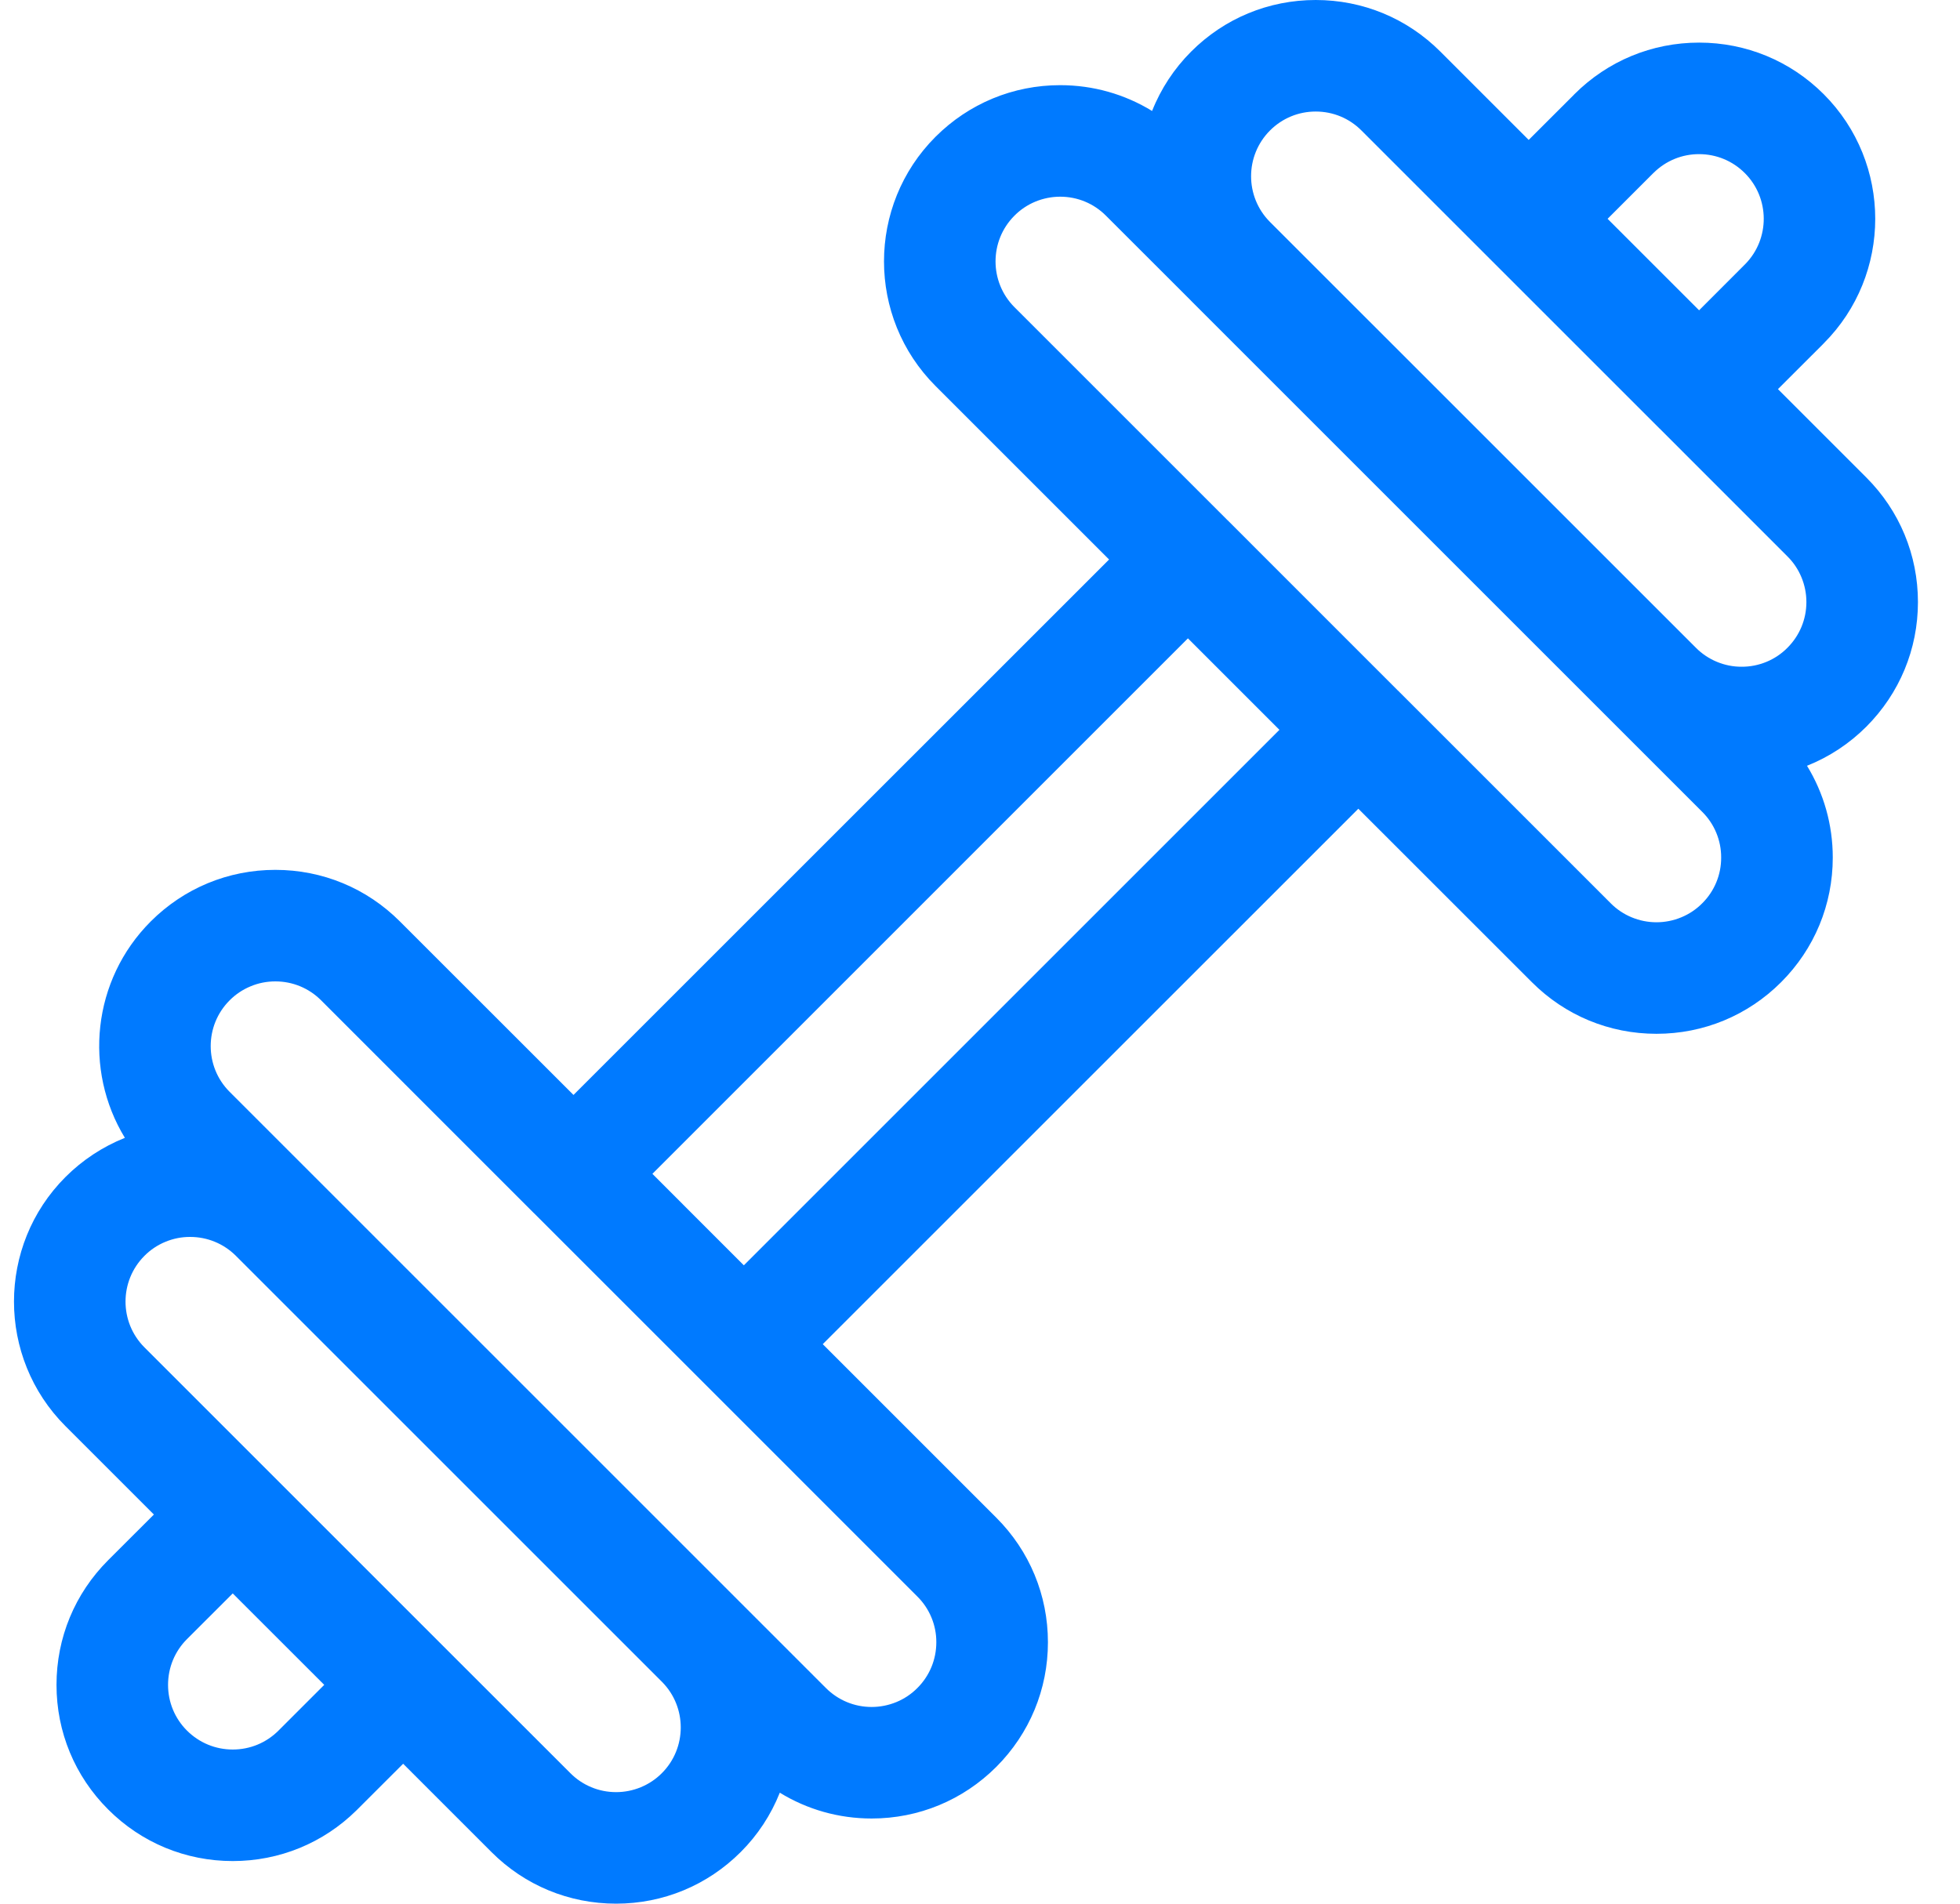 <svg width="35" height="34" viewBox="0 0 35 34" fill="none" xmlns="http://www.w3.org/2000/svg">
<path d="M34.249 10.753C34.249 9.913 33.921 9.122 33.327 8.528L31.749 6.95L32.553 6.147L32.566 6.133C33.793 4.906 33.793 2.91 32.566 1.682C31.972 1.088 31.181 0.761 30.341 0.761C29.5 0.761 28.71 1.088 28.115 1.682C28.11 1.687 28.105 1.692 28.1 1.698L27.298 2.499L25.721 0.922C25.126 0.327 24.336 0 23.495 0C22.655 0 21.864 0.327 21.27 0.922C20.968 1.224 20.73 1.585 20.573 1.982C20.083 1.682 19.52 1.521 18.932 1.521C18.091 1.521 17.301 1.849 16.706 2.443C15.479 3.67 15.479 5.667 16.706 6.894L19.805 9.993L10.241 19.556L7.142 16.458C6.548 15.863 5.758 15.536 4.917 15.536C4.076 15.536 3.286 15.863 2.691 16.458C1.645 17.505 1.491 19.111 2.23 20.322C1.833 20.481 1.472 20.719 1.17 21.021C-0.057 22.248 -0.057 24.245 1.17 25.472L2.748 27.05L1.931 27.866C1.336 28.461 1.009 29.251 1.009 30.092C1.009 30.933 1.336 31.723 1.931 32.317C2.525 32.912 3.316 33.239 4.156 33.239C4.989 33.239 5.773 32.918 6.366 32.333C6.371 32.328 6.377 32.323 6.382 32.317L7.199 31.501L8.776 33.078C9.37 33.673 10.161 34 11.002 34H11.002C11.842 34 12.633 33.672 13.227 33.078C13.53 32.776 13.767 32.415 13.925 32.018C14.414 32.318 14.977 32.479 15.565 32.479H15.565C16.406 32.479 17.196 32.151 17.791 31.557C18.385 30.962 18.713 30.172 18.713 29.331C18.713 28.491 18.385 27.7 17.791 27.106L14.692 24.007L24.256 14.444L27.355 17.542C27.949 18.137 28.739 18.464 29.58 18.464H29.58C30.421 18.464 31.211 18.137 31.806 17.542C32.4 16.948 32.728 16.157 32.728 15.316C32.728 14.729 32.567 14.166 32.268 13.677C32.665 13.519 33.025 13.281 33.327 12.979C33.921 12.384 34.249 11.594 34.249 10.753ZM4.987 30.895L4.973 30.909C4.755 31.127 4.465 31.247 4.156 31.247C3.848 31.247 3.558 31.127 3.339 30.909C3.121 30.691 3.001 30.401 3.001 30.092C3.001 29.784 3.121 29.493 3.339 29.275L4.156 28.459L5.79 30.092L4.987 30.895ZM28.707 3.908L29.523 3.092L29.535 3.081C29.75 2.87 30.039 2.752 30.341 2.753C30.649 2.753 30.939 2.873 31.157 3.091C31.605 3.538 31.608 4.264 31.167 4.715C31.163 4.719 31.16 4.722 31.157 4.725L30.341 5.542L29.524 4.725L28.707 3.908ZM22.679 2.33C22.897 2.112 23.187 1.992 23.495 1.992C23.804 1.992 24.094 2.112 24.312 2.331L28.115 6.134L29.636 7.655L29.637 7.655L31.918 9.937C32.026 10.043 32.111 10.171 32.169 10.311C32.227 10.451 32.257 10.601 32.257 10.753C32.257 11.062 32.136 11.352 31.918 11.57C31.811 11.678 31.684 11.763 31.544 11.821C31.403 11.879 31.253 11.909 31.101 11.908C30.95 11.909 30.8 11.879 30.66 11.821C30.52 11.763 30.392 11.678 30.286 11.571L22.677 3.963C22.228 3.512 22.229 2.78 22.679 2.33ZM11.819 31.669C11.712 31.777 11.584 31.862 11.444 31.92C11.304 31.978 11.153 32.008 11.002 32.008C10.85 32.008 10.7 31.979 10.559 31.92C10.419 31.862 10.292 31.777 10.185 31.669L7.903 29.388L7.903 29.388L7.419 28.904L2.579 24.064C2.129 23.613 2.129 22.881 2.579 22.43C2.686 22.322 2.813 22.237 2.954 22.179C3.094 22.121 3.244 22.091 3.396 22.092C3.704 22.092 3.994 22.212 4.212 22.429L11.823 30.04C12.269 30.491 12.267 31.221 11.819 31.669ZM16.72 29.331C16.72 29.64 16.6 29.93 16.382 30.148C16.275 30.256 16.148 30.341 16.008 30.399C15.867 30.457 15.717 30.487 15.565 30.487H15.565C15.256 30.487 14.966 30.366 14.748 30.148L13.236 28.636C13.233 28.633 13.23 28.63 13.227 28.627L5.621 21.021L5.621 21.021L4.1 19.5C3.65 19.05 3.65 18.317 4.1 17.867C4.207 17.759 4.334 17.674 4.475 17.616C4.615 17.557 4.765 17.528 4.917 17.528C5.226 17.528 5.516 17.648 5.734 17.866L9.536 21.669C9.536 21.669 9.537 21.669 9.537 21.669L12.389 24.521L16.382 28.515C16.49 28.622 16.575 28.749 16.633 28.889C16.691 29.029 16.721 29.18 16.72 29.331ZM13.283 22.599L12.466 21.782L11.65 20.965L21.213 11.401L22.847 13.035L13.283 22.599ZM30.397 16.133C30.29 16.241 30.163 16.326 30.022 16.384C29.882 16.442 29.732 16.472 29.58 16.472C29.428 16.472 29.278 16.442 29.138 16.384C28.997 16.326 28.87 16.241 28.763 16.133L24.963 12.333L24.96 12.331L21.918 9.288L21.916 9.287L18.115 5.486C17.665 5.035 17.665 4.302 18.115 3.852C18.222 3.744 18.349 3.659 18.489 3.601C18.63 3.543 18.78 3.513 18.932 3.513C19.24 3.513 19.531 3.633 19.749 3.852L21.266 5.368C21.267 5.37 21.268 5.371 21.27 5.373L28.876 12.979C28.877 12.979 28.877 12.98 28.878 12.981L30.397 14.5C30.505 14.607 30.59 14.734 30.648 14.874C30.706 15.014 30.736 15.165 30.735 15.316C30.736 15.468 30.706 15.619 30.648 15.759C30.59 15.899 30.505 16.026 30.397 16.133Z" fill="#007AFF"/>
</svg>
